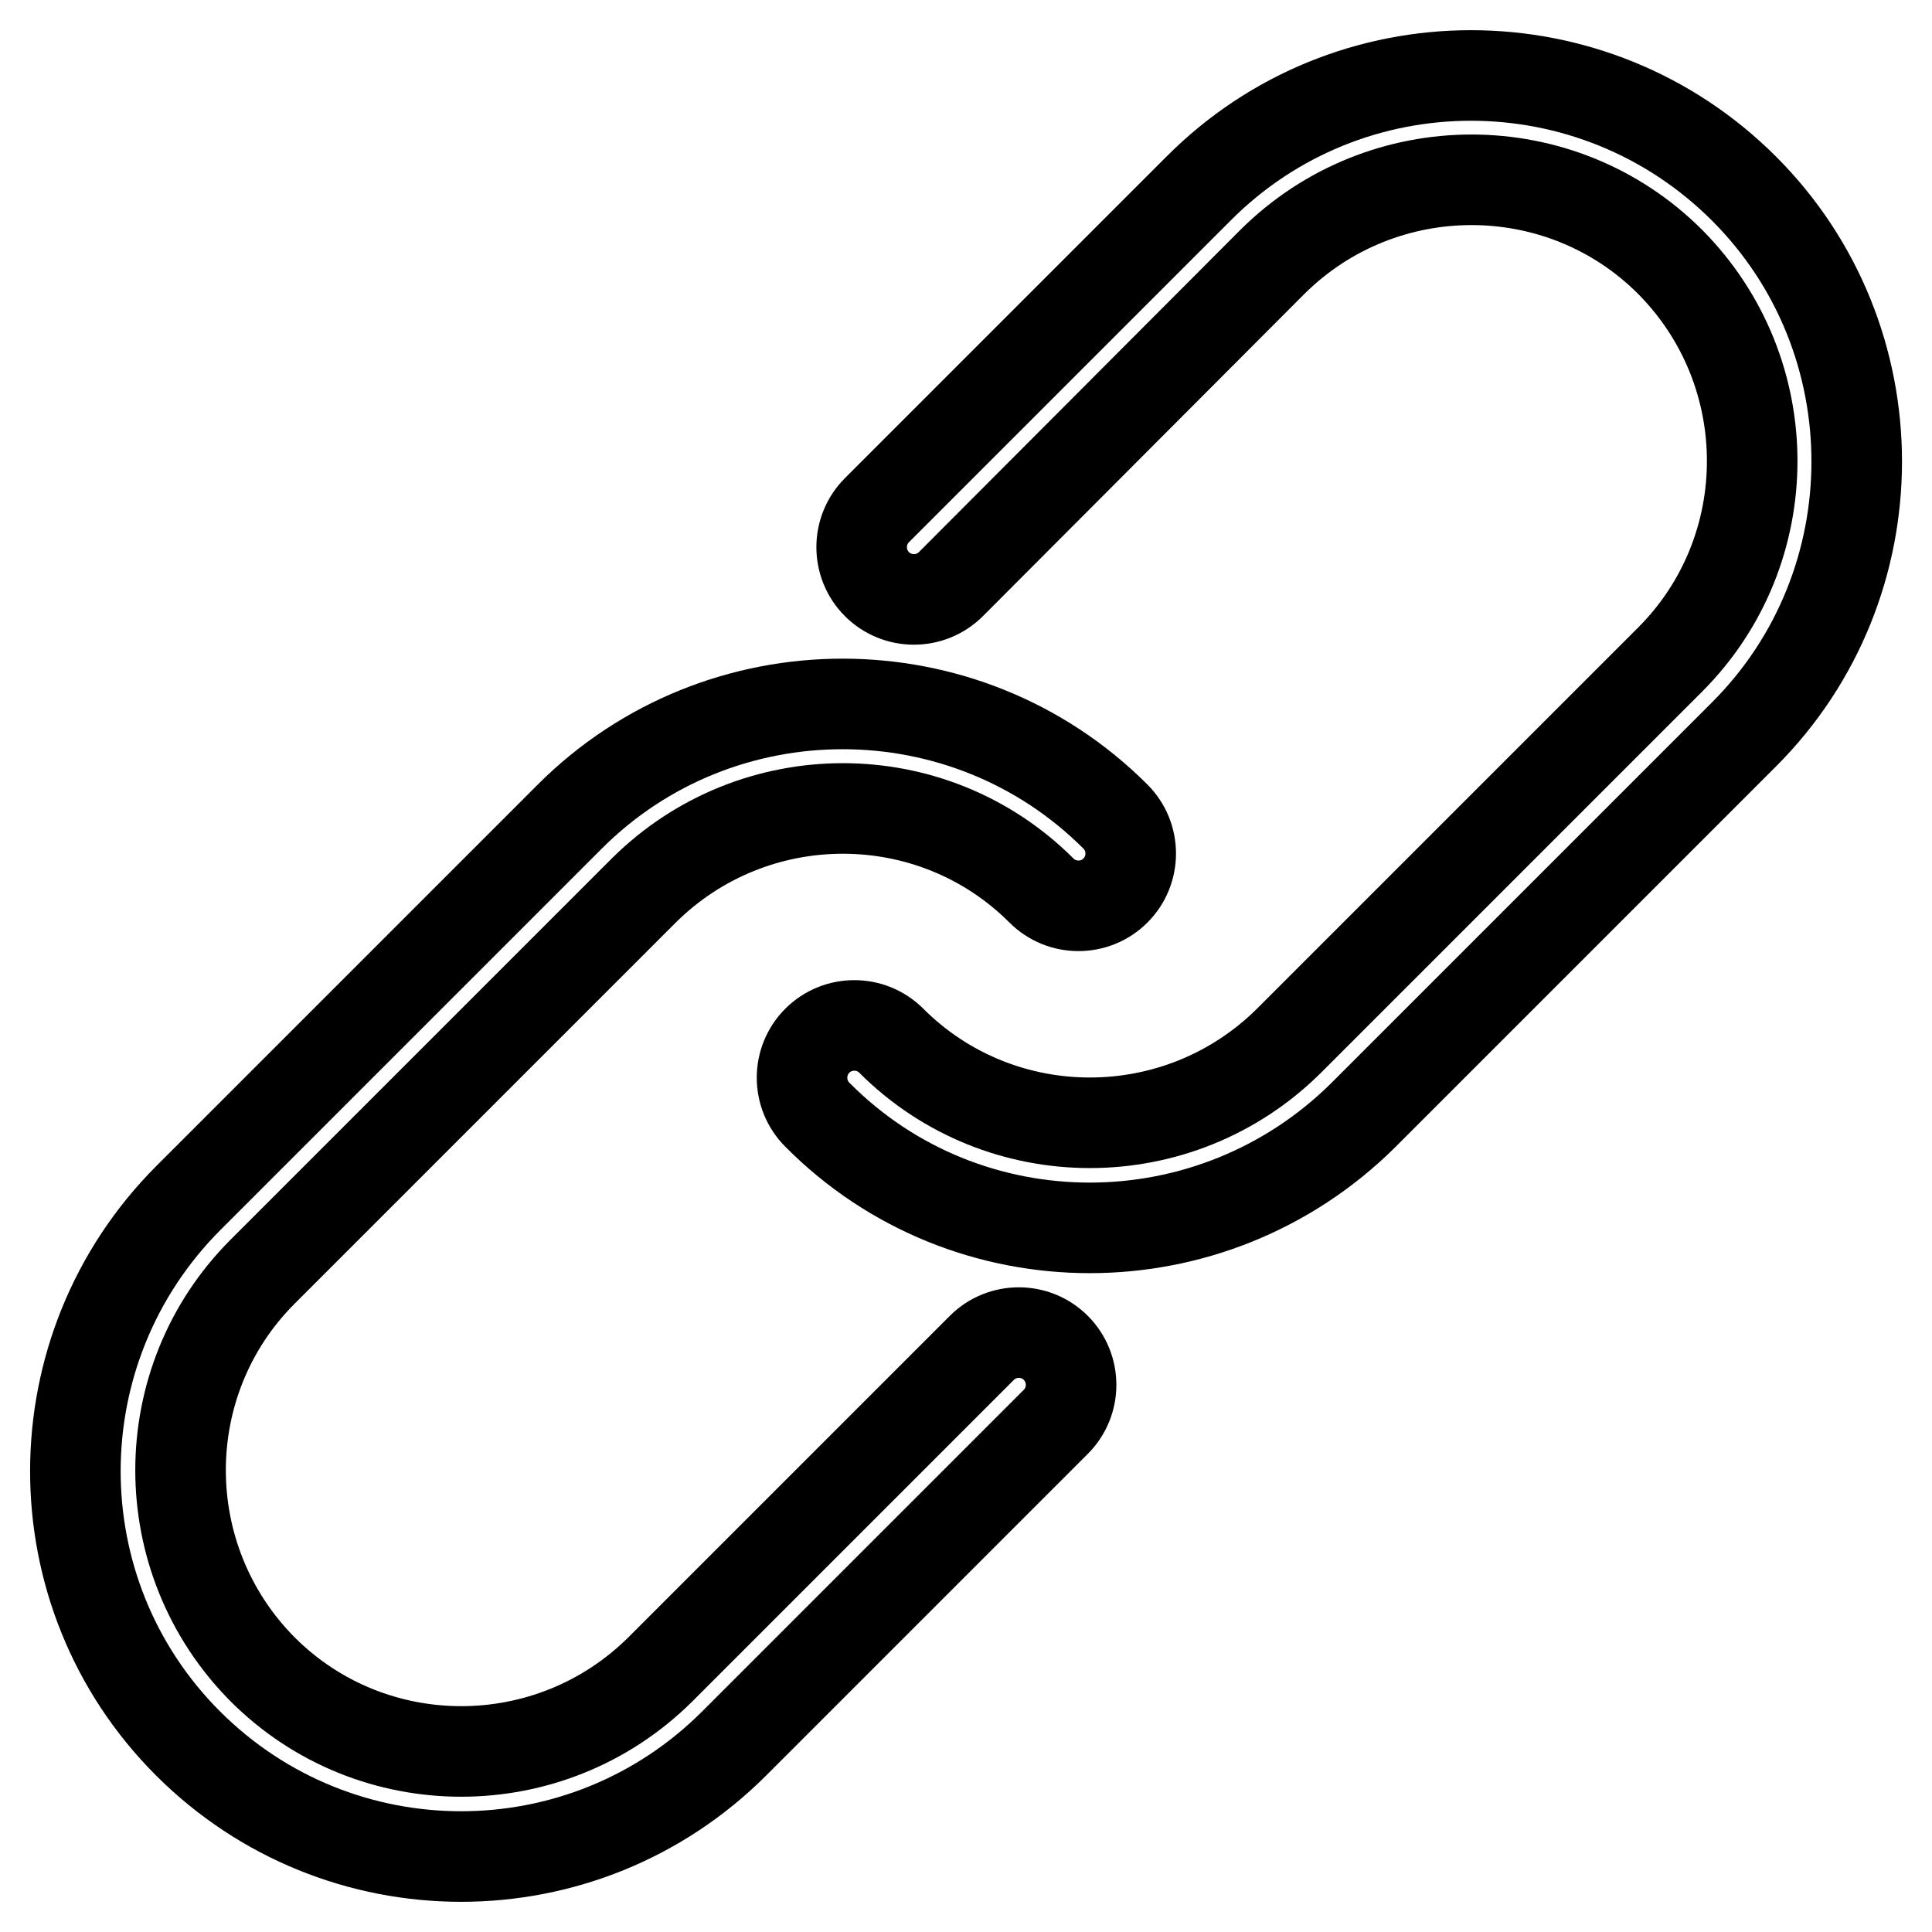 <?xml version="1.0" encoding="utf-8"?>
<!-- Svg Vector Icons : http://www.onlinewebfonts.com/icon -->
<!DOCTYPE svg PUBLIC "-//W3C//DTD SVG 1.1//EN" "http://www.w3.org/Graphics/SVG/1.1/DTD/svg11.dtd">
<svg version="1.1" xmlns="http://www.w3.org/2000/svg" xmlns:xlink="http://www.w3.org/1999/xlink" x="0px" y="0px" viewBox="0 0 256 256" enable-background="new 0 0 256 256" xml:space="preserve">
<g> <path stroke-width="12" fill-opacity="0" stroke="#000000"  d="M144.4,162.7c-13.1,0-26.2-5-36.1-15c-2.7-2.7-2.7-7.1,0-9.8c2.7-2.7,7.1-2.7,9.8,0 c14.5,14.5,38.1,14.5,52.7,0l50.5-50.5c14.5-14.5,14.5-38.1,0-52.7c-14.5-14.5-38.1-14.5-52.7,0L126,77.4c-2.7,2.7-7.1,2.7-9.8,0 c-2.7-2.7-2.7-7.1,0-9.8L158.8,25C178.7,5,211.1,5,231.1,25c19.9,19.9,19.9,52.4,0,72.3l-50.5,50.5 C170.6,157.7,157.5,162.7,144.4,162.7L144.4,162.7z M61.1,246c-13.1,0-26.2-5-36.2-15C5,211.1,5,178.7,25,158.7l50.5-50.5 c19.9-19.9,52.4-19.9,72.3,0c2.7,2.7,2.7,7.1,0,9.8c-2.7,2.7-7.1,2.7-9.8,0c-14.5-14.5-38.1-14.5-52.7,0l-50.5,50.5 c-14.5,14.5-14.5,38.1,0,52.7c14.5,14.5,38.1,14.5,52.7,0l42.6-42.6c2.7-2.7,7.1-2.7,9.8,0c2.7,2.7,2.7,7.1,0,9.8L97.3,231 C87.3,241,74.2,246,61.1,246L61.1,246z"/></g>
</svg>